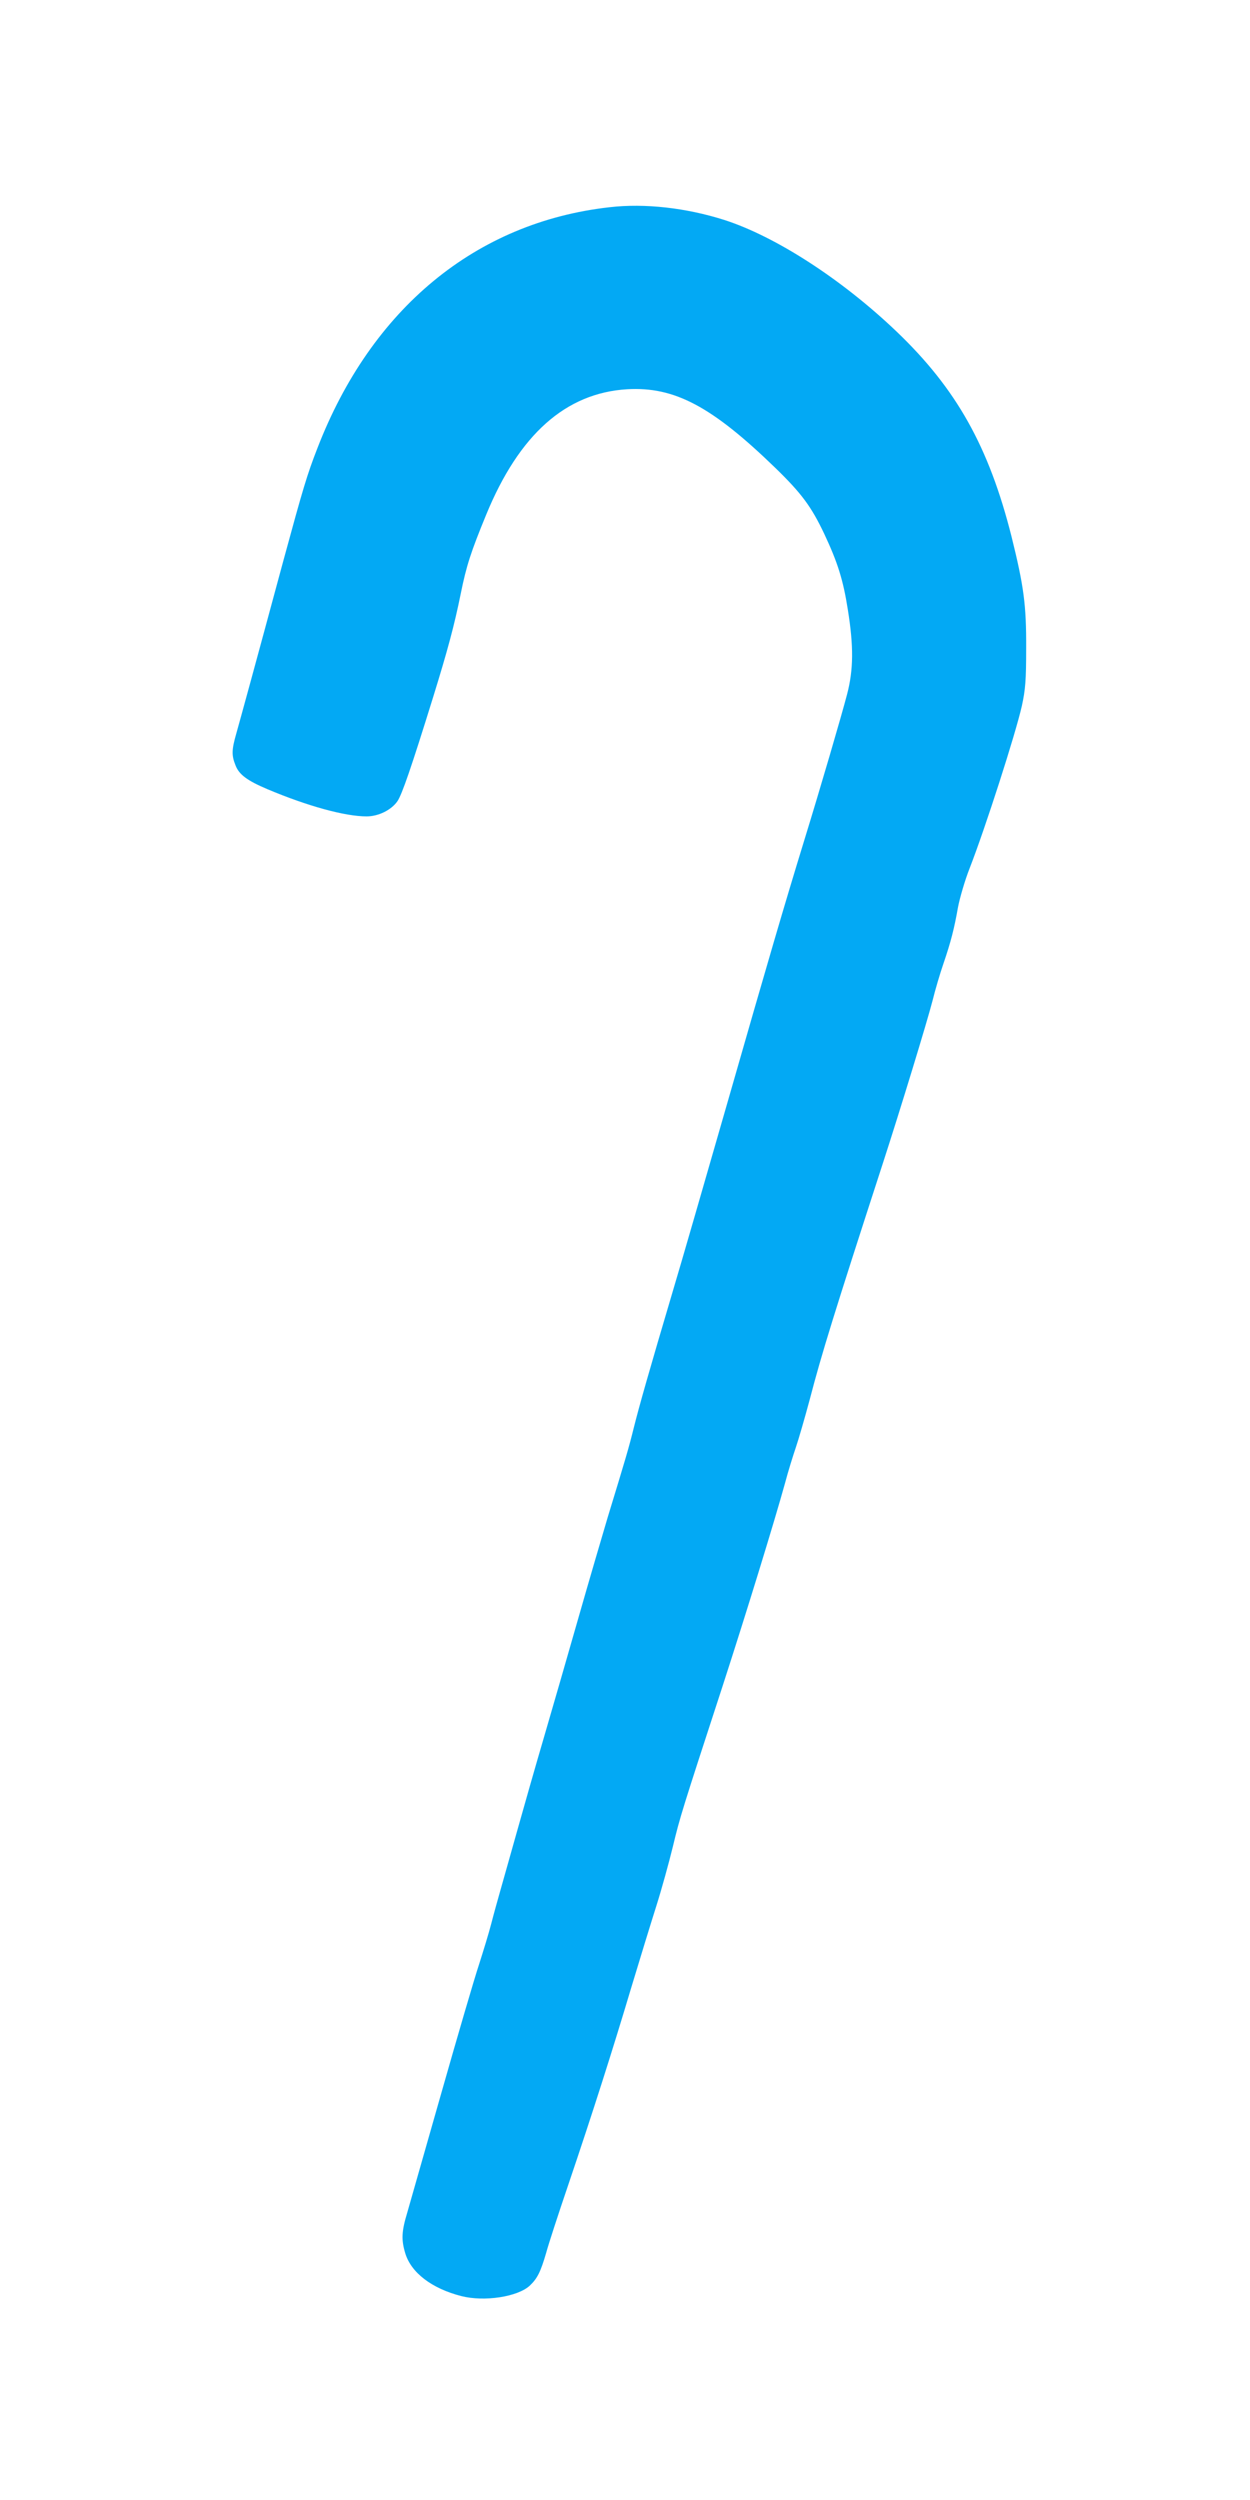 <?xml version="1.0" standalone="no"?>
<!DOCTYPE svg PUBLIC "-//W3C//DTD SVG 20010904//EN"
 "http://www.w3.org/TR/2001/REC-SVG-20010904/DTD/svg10.dtd">
<svg version="1.0" xmlns="http://www.w3.org/2000/svg"
 width="640pt" height="1280pt" viewBox="0 0 640 1280"
 preserveAspectRatio="xMidYMid meet">
<g transform="translate(0,1280) scale(0.1,-0.1)"
fill="#03a9f4" stroke="none">
<path d="M3121 11739 c-685 -77 -1220 -519 -1496 -1234 -53 -136 -73 -204
-174 -575 -146 -541 -221 -814 -241 -885 -24 -84 -25 -112 -4 -164 18 -47 60
-78 164 -122 204 -86 396 -139 507 -139 61 0 127 33 158 78 23 34 70 169 184
537 72 233 107 362 140 525 29 144 52 214 130 404 169 412 408 624 722 643
242 14 433 -87 758 -402 135 -131 185 -199 251 -338 69 -147 97 -236 121 -389
30 -187 29 -307 -4 -433 -29 -111 -135 -474 -220 -750 -101 -329 -184 -613
-391 -1335 -113 -393 -239 -830 -281 -970 -122 -412 -172 -588 -200 -700 -26
-105 -40 -152 -134 -460 -27 -91 -95 -322 -150 -515 -55 -192 -134 -467 -176
-610 -42 -143 -103 -357 -136 -475 -33 -118 -72 -255 -86 -305 -14 -49 -36
-128 -48 -175 -12 -47 -41 -141 -63 -210 -23 -69 -109 -363 -192 -655 -83
-291 -162 -568 -175 -614 -29 -96 -31 -138 -10 -208 30 -99 135 -180 287 -219
118 -30 289 -4 351 54 38 36 55 70 83 166 12 45 63 201 113 348 125 369 229
696 322 1008 44 146 102 335 129 420 27 85 65 223 85 305 37 154 47 185 254
820 123 379 266 845 320 1040 16 61 42 144 56 185 14 41 46 152 71 245 61 234
124 438 373 1205 91 280 228 729 256 838 13 53 38 138 55 187 39 114 56 182
75 290 9 47 35 137 59 198 81 208 235 687 268 833 18 83 22 131 22 294 1 223
-12 319 -75 573 -116 460 -282 756 -587 1048 -281 269 -622 489 -884 573 -195
62 -407 86 -587 65z"/>
</g>
</svg>
